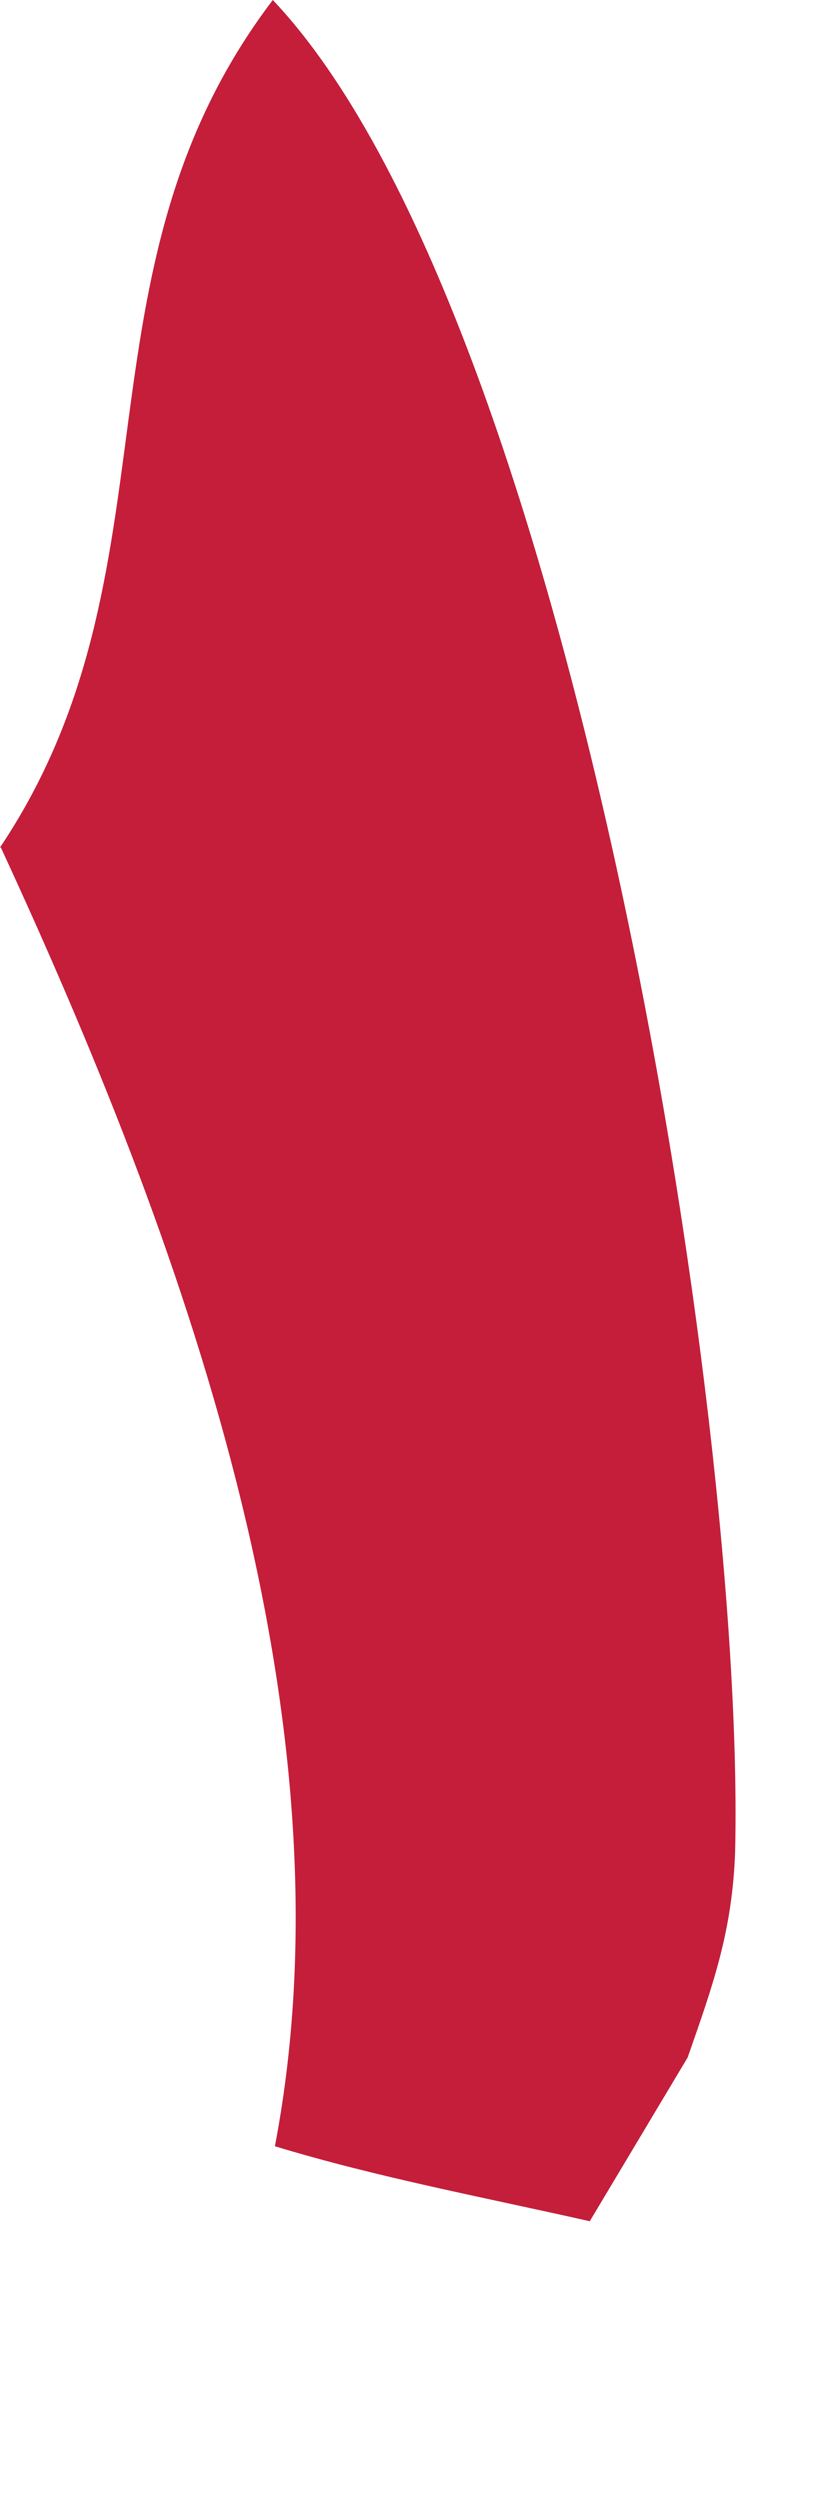 <?xml version="1.0" encoding="utf-8"?>
<svg xmlns="http://www.w3.org/2000/svg" fill="none" height="100%" overflow="visible" preserveAspectRatio="none" style="display: block;" viewBox="0 0 2 6" width="100%">
<path d="M0 2.034C0.445 1.37 0.157 0.655 0.655 0C1.365 0.749 1.79 3.388 1.765 4.445C1.758 4.635 1.713 4.761 1.651 4.938L1.416 5.331C1.164 5.274 0.907 5.226 0.66 5.151C0.858 4.114 0.432 2.964 0.002 2.034H0Z" fill="#C41E3A" id="Vector"/>
</svg>